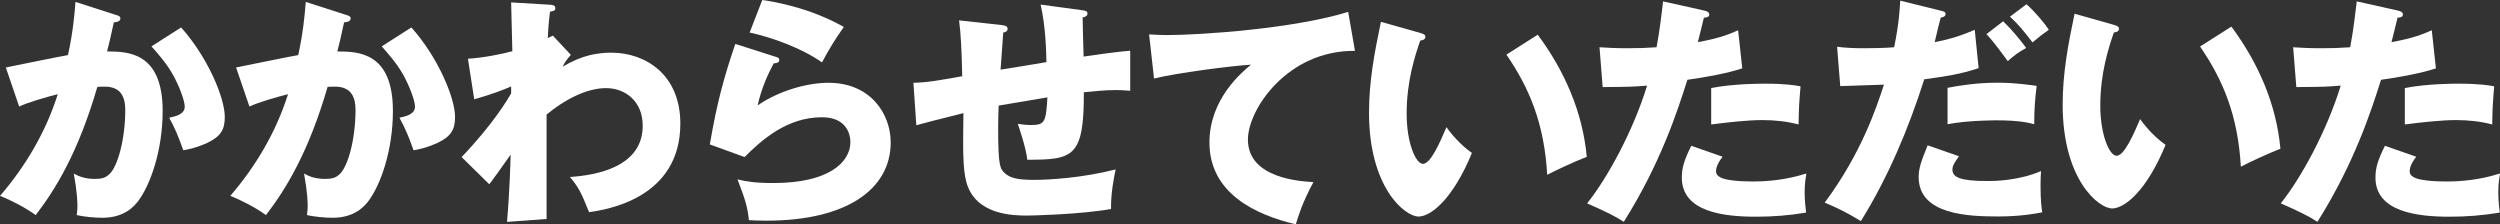 <?xml version="1.0" encoding="UTF-8"?><svg id="_レイヤー_2" xmlns="http://www.w3.org/2000/svg" viewBox="0 0 617.89 55.44"><rect x="0" y="0" width="617.89" height="55.44" fill="#333333" stroke="none"/><defs><style>.cls-1{fill:#fff;}</style></defs><g id="_レイヤー_2-2"><g><path class="cls-1" d="m28.56,3.66c.66.18,1.2.36,1.2.9,0,.84-1.26.96-1.62.96-.9,4.08-1.26,5.64-1.68,7.2,5.16,0,13.74.18,13.74,14.7,0,9.9-3.12,18.36-6,22.2-1.02,1.38-3.48,4.2-8.88,4.2-1.86,0-4.56-.24-6.36-.66.06-.66.18-1.2.18-2.22,0-.9-.06-3.42-.9-8.04,1.38.78,2.94,1.32,5.22,1.32,1.62,0,2.58-.24,3.54-1.14,2.04-1.8,3.96-8.52,3.96-15.96,0-6.18-4.32-5.82-6.9-5.64-4.74,16.26-10.38,25.38-15.24,31.68-2.52-1.86-6.42-3.84-8.82-4.74,6.36-7.38,11.34-15.84,14.28-25.14-2.88.72-7.62,2.1-9.54,3.06l-3.3-9.66c2.46-.48,13.14-2.7,15.36-3.06,1.26-5.76,1.62-10.14,1.86-13.14l9.9,3.18Zm16.2,3.12c6.6,7.38,10.8,17.4,10.8,22.14,0,3.12-1.02,4.8-4.26,6.36-.54.24-2.94,1.38-6,1.86-1.26-3.54-1.98-5.28-3.48-8.04,1.62-.36,3.84-.84,3.84-2.76,0-1.5-1.5-5.46-3.12-8.22-1.56-2.7-3.84-5.22-5.1-6.66l7.32-4.68Z"/><path class="cls-1" d="m85.47,3.66c.66.18,1.2.36,1.2.9,0,.84-1.26.96-1.62.96-.9,4.08-1.26,5.64-1.68,7.2,5.16,0,13.74.18,13.74,14.7,0,9.9-3.12,18.36-6,22.2-1.02,1.38-3.48,4.2-8.88,4.2-1.86,0-4.56-.24-6.36-.66.06-.66.18-1.2.18-2.22,0-.9-.06-3.42-.9-8.04,1.38.78,2.94,1.32,5.22,1.32,1.62,0,2.58-.24,3.54-1.14,2.04-1.8,3.96-8.52,3.96-15.96,0-6.18-4.32-5.82-6.9-5.64-4.74,16.26-10.38,25.38-15.24,31.68-2.52-1.86-6.42-3.84-8.82-4.74,6.36-7.38,11.34-15.84,14.28-25.14-2.88.72-7.62,2.1-9.54,3.06l-3.3-9.66c2.46-.48,13.14-2.7,15.36-3.06,1.26-5.76,1.62-10.14,1.86-13.14l9.9,3.18Zm16.2,3.12c6.6,7.38,10.8,17.4,10.8,22.14,0,3.12-1.02,4.8-4.26,6.36-.54.24-2.94,1.38-6,1.86-1.26-3.54-1.98-5.28-3.48-8.04,1.62-.36,3.84-.84,3.84-2.76,0-1.5-1.5-5.46-3.12-8.22-1.56-2.7-3.84-5.22-5.1-6.66,0,0,7.32-4.68,7.32-4.68Z"/><path class="cls-1" d="m141.09,13.56c-.78.84-1.62,1.98-2.04,2.94,4.74-2.88,8.7-3.48,12.06-3.48,8.46,0,17.04,5.46,17.04,17.52,0,18.6-18.42,21.3-22.56,21.9-1.92-4.86-2.7-6.3-4.74-8.7,6.54-.42,18-2.46,18-12.66,0-6.12-4.38-9.3-9.06-9.3-5.1,0-10.68,3.18-14.7,6.54v25.8l-9.78.72c.66-7.5.84-14.76.9-16.62-1.74,2.46-4.86,6.84-5.28,7.32l-6.84-6.72c7.92-8.28,11.46-14.4,12.24-15.72v-1.74c-1.68.78-5.4,2.16-9.12,3.18l-1.56-10.02c3.9-.24,8.28-1.14,10.98-1.86,0-1.92-.3-10.32-.3-12.06l9.12.54c1.14.06,1.8.12,1.8.9,0,.66-.54.72-1.32.84-.42,3.6-.48,5.1-.54,6.54.36-.18.54-.3,1.26-.6l4.44,4.74h0Z"/><path class="cls-1" d="m191.7,14.04c.42.12.9.24.9.78,0,.72-.72.78-1.38.84-1.44,2.7-3.06,6.24-3.96,10.38,5.34-3.66,12.3-5.58,17.52-5.58,10.32,0,15.36,7.62,15.36,14.76,0,11.46-10.8,19.32-30.66,19.32-1.74,0-3.24-.06-4.38-.12-.36-3.3-.84-4.92-2.82-10.08,2.04.48,4.14.9,8.88.9,13.62,0,19.02-5.1,19.02-10.14,0-1.74-.84-6.12-7.02-6.12-8.58,0-14.82,5.52-19.14,9.84l-8.58-3.12c1.74-10.26,3.54-16.8,6.3-24.84l9.96,3.18h0Zm-3.3-14.04c2.1.3,11.34,1.68,20.16,6.66-2.28,3.18-3.78,5.76-5.4,8.76-5.04-3.54-12.36-6.18-17.88-7.38l3.12-8.04Z"/><path class="cls-1" d="m267.4,2.52c.84.12,1.38.18,1.38.84s-.72.84-1.2.96c0,.3.18,8.82.24,9.66,7.44-1.08,9.42-1.26,11.52-1.44v9.9c-.96-.06-1.98-.18-3.48-.18-2.82,0-5.58.3-7.98.54.06,16.08-2.64,16.68-13.98,16.68-.3-3.06-2.22-8.46-2.34-8.88.72.12,1.86.3,3.36.3,3.36,0,3.6-.84,3.96-6.84-1.92.3-10.32,1.74-12.06,2.04-.06,1.86-.12,3.66-.12,5.46,0,9.54.48,10.14,1.62,11.22,1.32,1.2,3.12,1.68,7.26,1.68,3.42,0,11.64-.42,20.16-2.58-.3,1.44-1.2,5.58-1.14,9.78-7.86,1.38-19.86,1.62-20.7,1.62-3.48,0-12.84-.12-15.06-8.28-.9-3.42-.84-8.16-.72-17.04-7.2,1.8-9.3,2.34-11.64,3l-.72-10.5c3.24-.06,6.06-.54,12.06-1.62-.12-6.12-.36-10.92-.78-13.8l10.38,1.14c.9.12,1.62.18,1.62.96,0,.66-.66.84-1.08.9-.12,1.5-.54,7.86-.66,9.18,1.8-.3,7.56-1.2,11.34-1.86-.06-3.12-.24-9-1.44-14.22l10.2,1.38h0Z"/><path class="cls-1" d="m334.89,12.57c-16.59-.17-26.46,14.39-26.46,21.93,0,9.63,13.11,10.33,16.19,10.5-2.78,5.16-3.77,8.53-4.35,10.44-10.15-2.38-21.35-7.77-21.35-20.25,0-10.67,8.01-17.35,10.27-19.2-4.53.23-18.74,2.09-23.96,3.42l-1.22-10.91c1.28.06,2.49.17,4.35.17,8.53,0,31.68-1.62,44.85-5.74l1.68,9.63Z"/><path class="cls-1" d="m351.08,8.16c.54.18,1.2.36,1.2.9,0,.78-.72.9-1.26.96-1.26,3.66-3.36,9.96-3.36,18.06,0,7.32,2.28,12.42,4.02,12.42,1.92,0,4.2-5.28,5.82-9.06,2.22,3.06,4.5,5.1,6.3,6.36-4.8,11.64-10.26,15.72-13.2,15.72-3.36,0-12.24-7.14-12.24-25.68,0-7.68,1.32-14.7,2.94-22.44,0,0,9.78,2.76,9.78,2.76Zm28.98.42c6.6,8.88,11.1,19.08,12.12,30.18-3.54,1.38-7.8,3.42-9.78,4.44-.72-12.72-4.44-21.48-10.08-29.7,0,0,7.74-4.92,7.74-4.92Z"/><path class="cls-1" d="m421.25,2.62c.54.12,1.2.36,1.2.96,0,.72-.84.78-1.32.78-.24.96-1.26,5.22-1.5,6.06,5.52-1.02,7.62-1.92,9.96-2.94l1.02,9.42c-1.86.6-5.28,1.62-13.56,2.82-2.4,7.56-6.6,20.64-15.72,35.1-2.52-1.62-4.74-2.64-9.06-4.56,5.04-6.3,11.34-17.82,14.82-29.1-3.66.3-4.38.3-10.98.36l-.78-9.84c1.8.12,3.9.24,6.96.24,2.7,0,4.5-.06,7.14-.24.84-4.5,1.26-8.4,1.62-11.34l10.2,2.28Zm4.5,36.12c-1.5,1.92-1.62,3.06-1.62,3.54,0,.84.42,1.2,1.08,1.56,1.26.72,4.74,1.02,8.04,1.02,6.24,0,10.68-1.2,13.2-1.98-.18,1.14-.42,2.46-.42,4.68s.24,3.78.36,4.98c-4.2.72-8.28,1.02-12.42,1.02-7.86,0-18.3-1.14-18.3-9.66,0-2.34.54-4.26,2.34-7.86l7.74,2.7Zm-2.82-16.98c5.52-1.08,12.12-1.08,13.26-1.08,5.22,0,7.62.42,8.82.66-.36,4.44-.42,5.4-.48,9.42-3-.78-5.88-1.08-9-1.08-3.54,0-8.4.54-12.6,1.08v-9Z"/><path class="cls-1" d="m479.85,2.68c.48.12,1.02.24,1.02.78,0,.66-.84.84-1.2.9-.3.96-1.32,5.22-1.5,6.06,3.12-.6,5.88-1.32,9.9-3.06l.96,9.48c-4.74,1.56-7.86,1.98-13.44,2.76-3.9,12.24-8.88,24.12-15.66,35.04-3.54-2.16-5.82-3.24-8.94-4.56,9-12.12,12.72-23.28,14.64-29.16-1.68.06-9.3.3-10.8.36l-.78-9.72c2.34.3,4.5.36,6.78.36s5.04-.06,7.32-.24c1.26-6.18,1.38-9.54,1.5-11.52l10.2,2.52Zm4.32,35.94c-.84,1.2-1.62,2.22-1.62,3.24,0,1.92,1.74,2.88,8.7,2.88,1.38,0,7.5,0,13.2-2.46-.06,1.14-.12,1.86-.12,3.48,0,3.84.24,5.52.42,6.72-1.56.3-5.34,1.02-10.86,1.02-7.2,0-19.68-.36-19.68-9.72,0-2.22.66-4.02,2.22-7.86l7.74,2.7Zm-2.82-16.92c3.12-.6,7.38-1.26,12.36-1.26,4.5,0,8.22.6,9.66.78-.42,3.42-.6,5.82-.6,9.48-1.08-.3-3.54-.96-9.24-.96-.84,0-7.14,0-12.18.96v-9h0Zm13.74-16.44c2.1,2.04,4.02,4.32,5.7,6.6-1.98,1.08-2.76,1.68-4.56,3.24-3.42-4.68-4.56-5.94-5.28-6.66l4.14-3.18Zm5.76-4.2c1.8,1.5,4.5,4.68,5.52,6.3-1.92,1.38-2.1,1.5-4.02,3.12-2.22-2.88-3.36-4.32-5.58-6.36l4.08-3.06Z"/><path class="cls-1" d="m522.52,6.16c.54.18,1.2.36,1.2.9,0,.78-.72.9-1.26.96-1.26,3.66-3.36,9.96-3.36,18.06,0,7.32,2.28,12.42,4.02,12.42,1.92,0,4.2-5.28,5.82-9.06,2.22,3.06,4.5,5.1,6.3,6.36-4.8,11.64-10.26,15.72-13.2,15.72-3.36,0-12.24-7.14-12.24-25.68,0-7.68,1.32-14.7,2.94-22.44l9.78,2.76h0Zm28.98.42c6.6,8.88,11.1,19.08,12.12,30.18-3.54,1.38-7.8,3.42-9.78,4.44-.72-12.72-4.44-21.48-10.08-29.7l7.74-4.92Z"/><path class="cls-1" d="m592.69,2.62c.54.12,1.2.36,1.2.96,0,.72-.84.78-1.32.78-.24.96-1.26,5.22-1.5,6.06,5.52-1.02,7.62-1.92,9.96-2.94l1.02,9.42c-1.86.6-5.28,1.62-13.56,2.82-2.4,7.56-6.6,20.64-15.72,35.1-2.52-1.62-4.74-2.64-9.06-4.56,5.04-6.3,11.34-17.82,14.82-29.1-3.66.3-4.38.3-10.98.36l-.78-9.84c1.8.12,3.9.24,6.96.24,2.7,0,4.5-.06,7.14-.24.84-4.5,1.26-8.4,1.62-11.34l10.2,2.28h0Zm4.5,36.12c-1.5,1.92-1.62,3.06-1.62,3.54,0,.84.42,1.2,1.08,1.56,1.26.72,4.74,1.02,8.04,1.02,6.24,0,10.68-1.2,13.2-1.98-.18,1.14-.42,2.46-.42,4.68s.24,3.78.36,4.98c-4.2.72-8.28,1.02-12.42,1.02-7.86,0-18.3-1.14-18.3-9.66,0-2.34.54-4.26,2.34-7.86l7.74,2.7h0Zm-2.82-16.98c5.52-1.08,12.12-1.08,13.26-1.08,5.22,0,7.62.42,8.82.66-.36,4.44-.42,5.4-.48,9.42-3-.78-5.88-1.08-9-1.08-3.54,0-8.4.54-12.6,1.08v-9Z"/></g></g></svg>